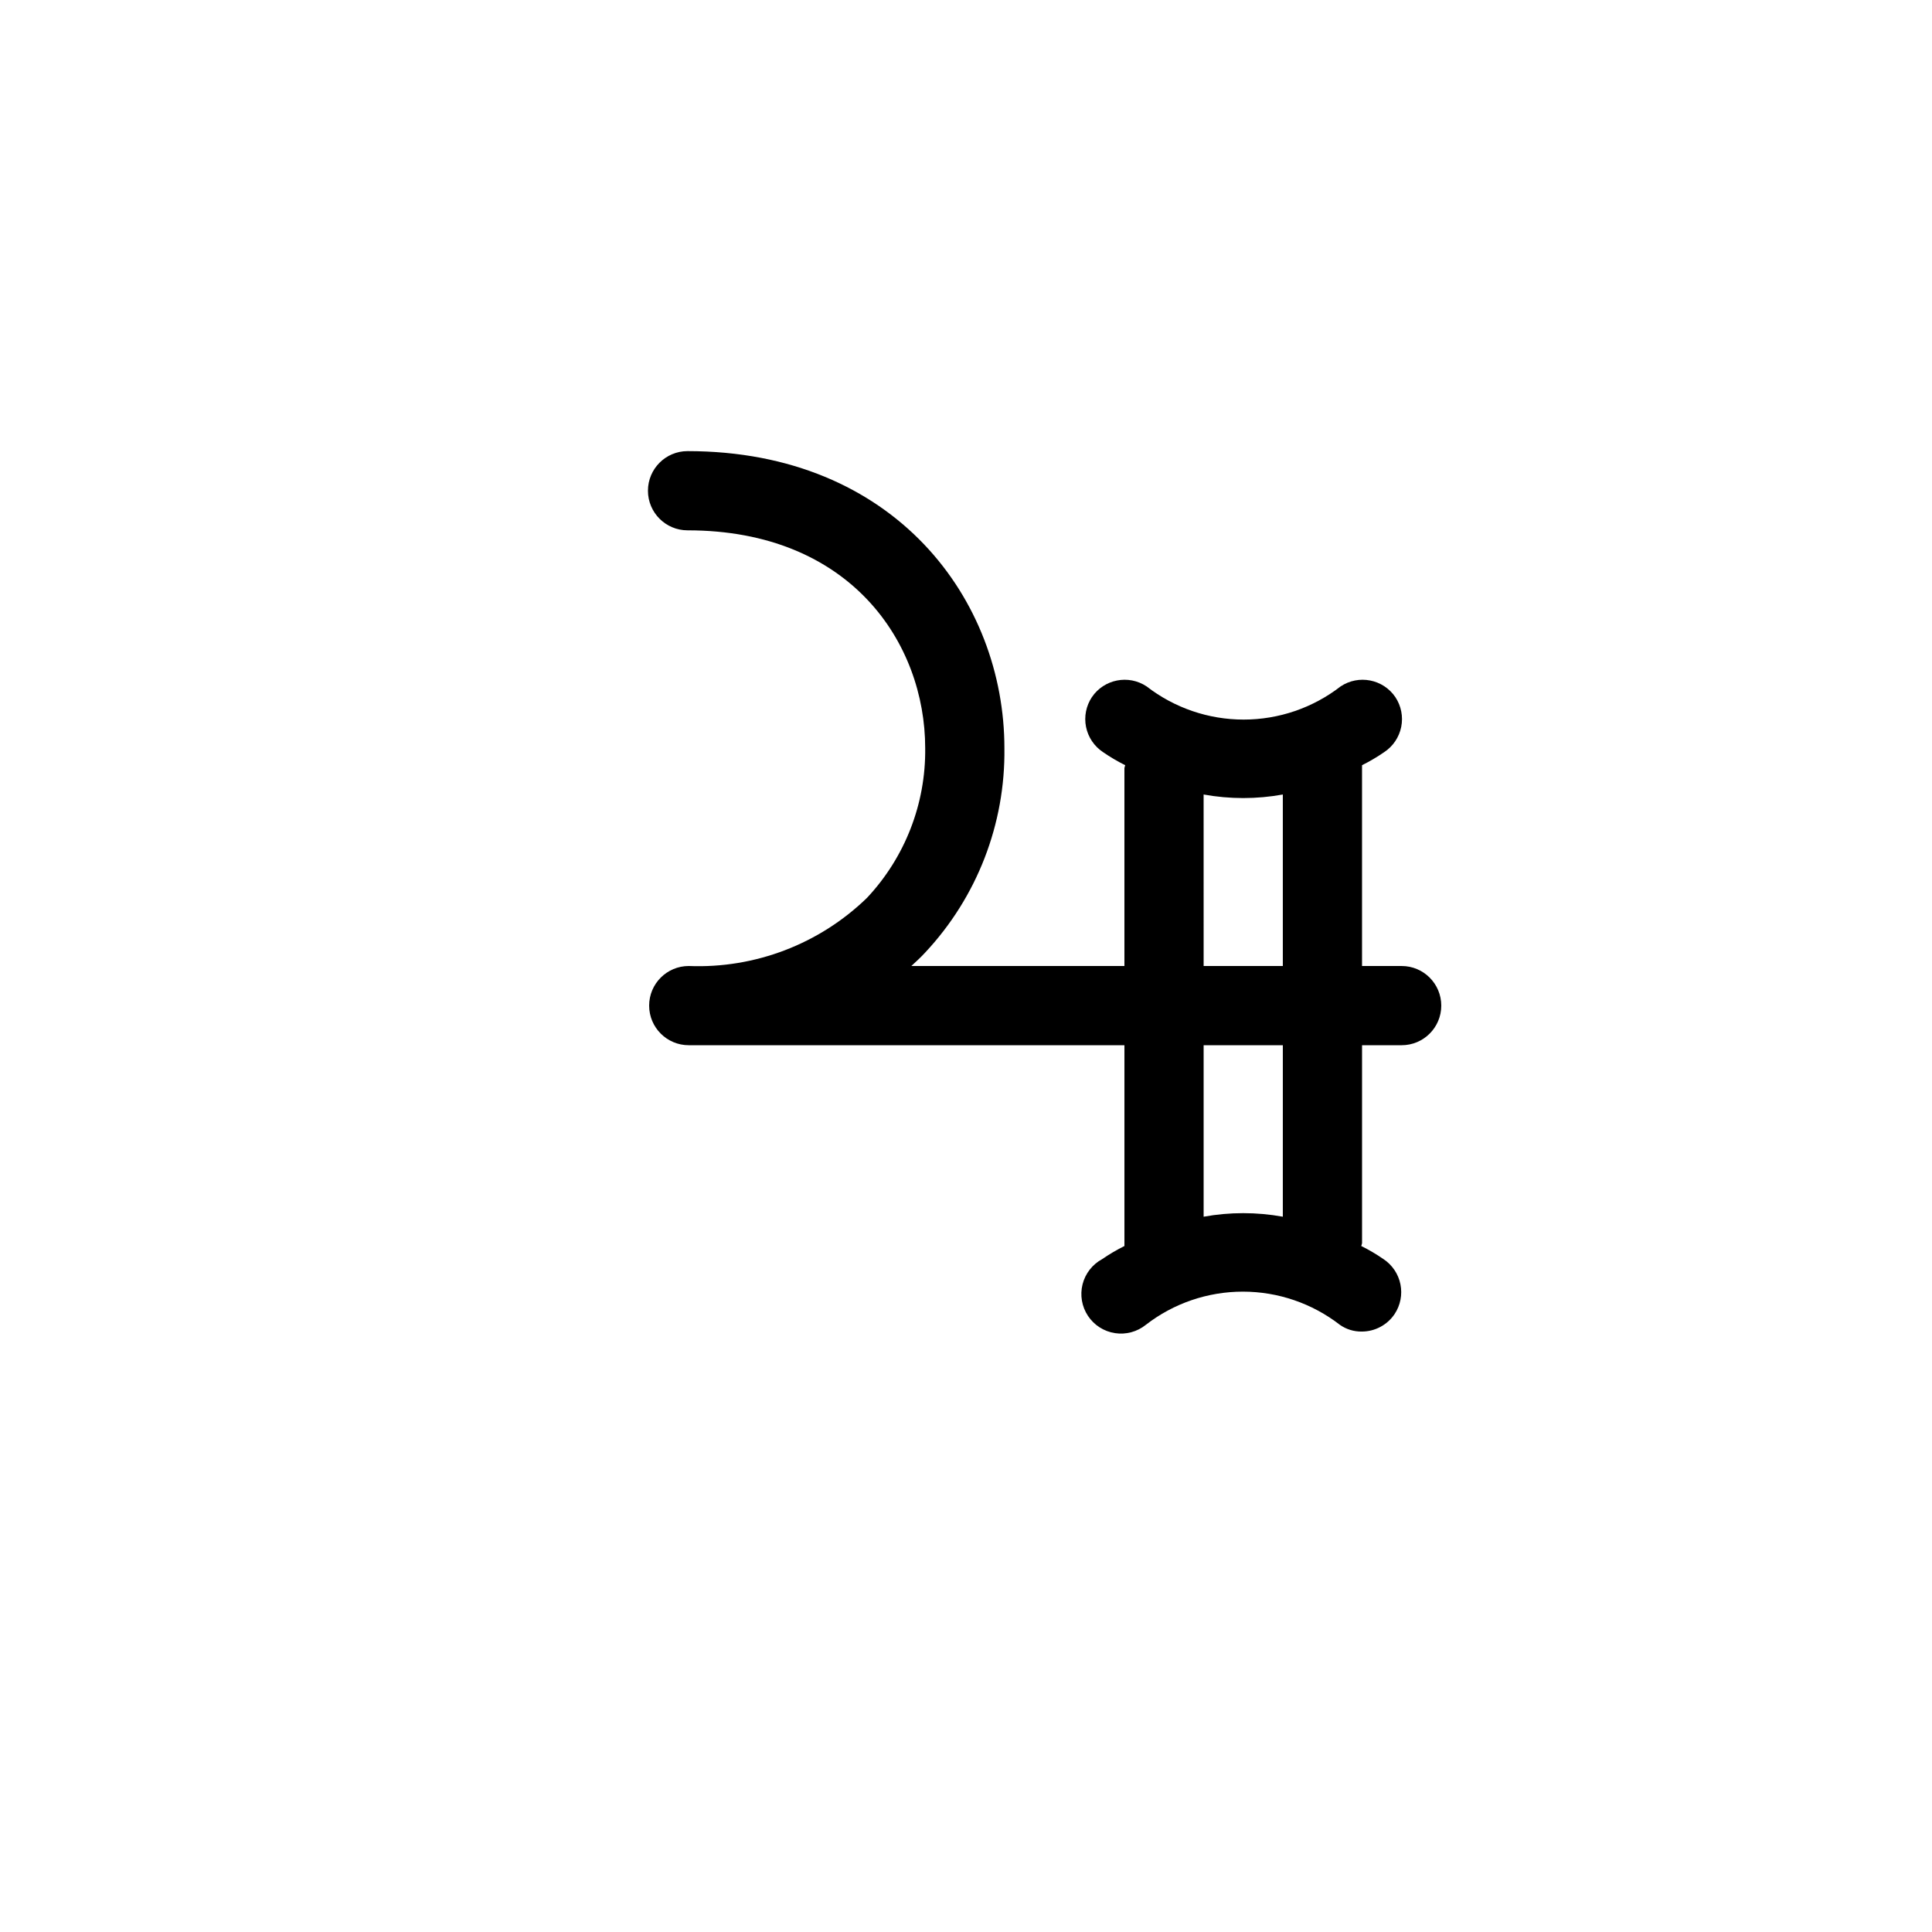<?xml version="1.0" encoding="UTF-8"?>
<!-- Uploaded to: ICON Repo, www.iconrepo.com, Generator: ICON Repo Mixer Tools -->
<svg fill="#000000" width="800px" height="800px" version="1.1" viewBox="144 144 512 512" xmlns="http://www.w3.org/2000/svg">
 <path d="m515.45 400h-10.496v-52.48-0.734c2.039-1.016 4.004-2.172 5.879-3.465 2.332-1.539 3.953-3.945 4.504-6.684 0.551-2.738-0.012-5.586-1.562-7.906-3.238-4.754-9.695-6.016-14.488-2.832-7.356 5.699-16.402 8.797-25.715 8.797-9.309 0-18.355-3.098-25.715-8.797-4.789-3.184-11.246-1.922-14.484 2.832-1.551 2.32-2.113 5.168-1.562 7.906s2.172 5.144 4.504 6.684c1.871 1.293 3.836 2.449 5.875 3.465l-0.207 0.734v52.48h-56.469c1.258-1.156 2.519-2.309 3.672-3.57 13.73-14.664 21.25-34.074 20.992-54.16 0-39.148-28.863-78.719-83.969-78.719-5.797 0-10.496 4.699-10.496 10.496s4.699 10.496 10.496 10.496c43.242 0 62.977 29.914 62.977 57.727 0.176 14.723-5.356 28.941-15.43 39.676-12.605 12.234-29.68 18.758-47.23 18.055-5.797 0-10.496 4.699-10.496 10.496s4.699 10.496 10.496 10.496h115.46v52.48 0.734c-2.039 1.012-4.004 2.168-5.879 3.461-2.602 1.398-4.496 3.824-5.219 6.688-0.719 2.863-0.199 5.898 1.43 8.359 1.633 2.465 4.223 4.125 7.141 4.574 2.922 0.453 5.894-0.344 8.195-2.195 7.359-5.703 16.402-8.797 25.715-8.797 9.309 0 18.355 3.094 25.715 8.797 1.688 1.184 3.707 1.809 5.773 1.781 3.488 0.008 6.754-1.723 8.711-4.617 1.551-2.32 2.113-5.168 1.562-7.906-0.551-2.738-2.172-5.141-4.504-6.684-1.871-1.293-3.836-2.449-5.875-3.461l0.207-0.734v-52.48h10.496c5.797 0 10.496-4.699 10.496-10.496s-4.699-10.496-10.496-10.496zm-52.48-45.449h0.004c6.938 1.258 14.051 1.258 20.988 0v45.449h-20.988zm20.992 111.89c-6.938-1.258-14.051-1.258-20.988 0v-45.445h20.992z"/>
</svg>